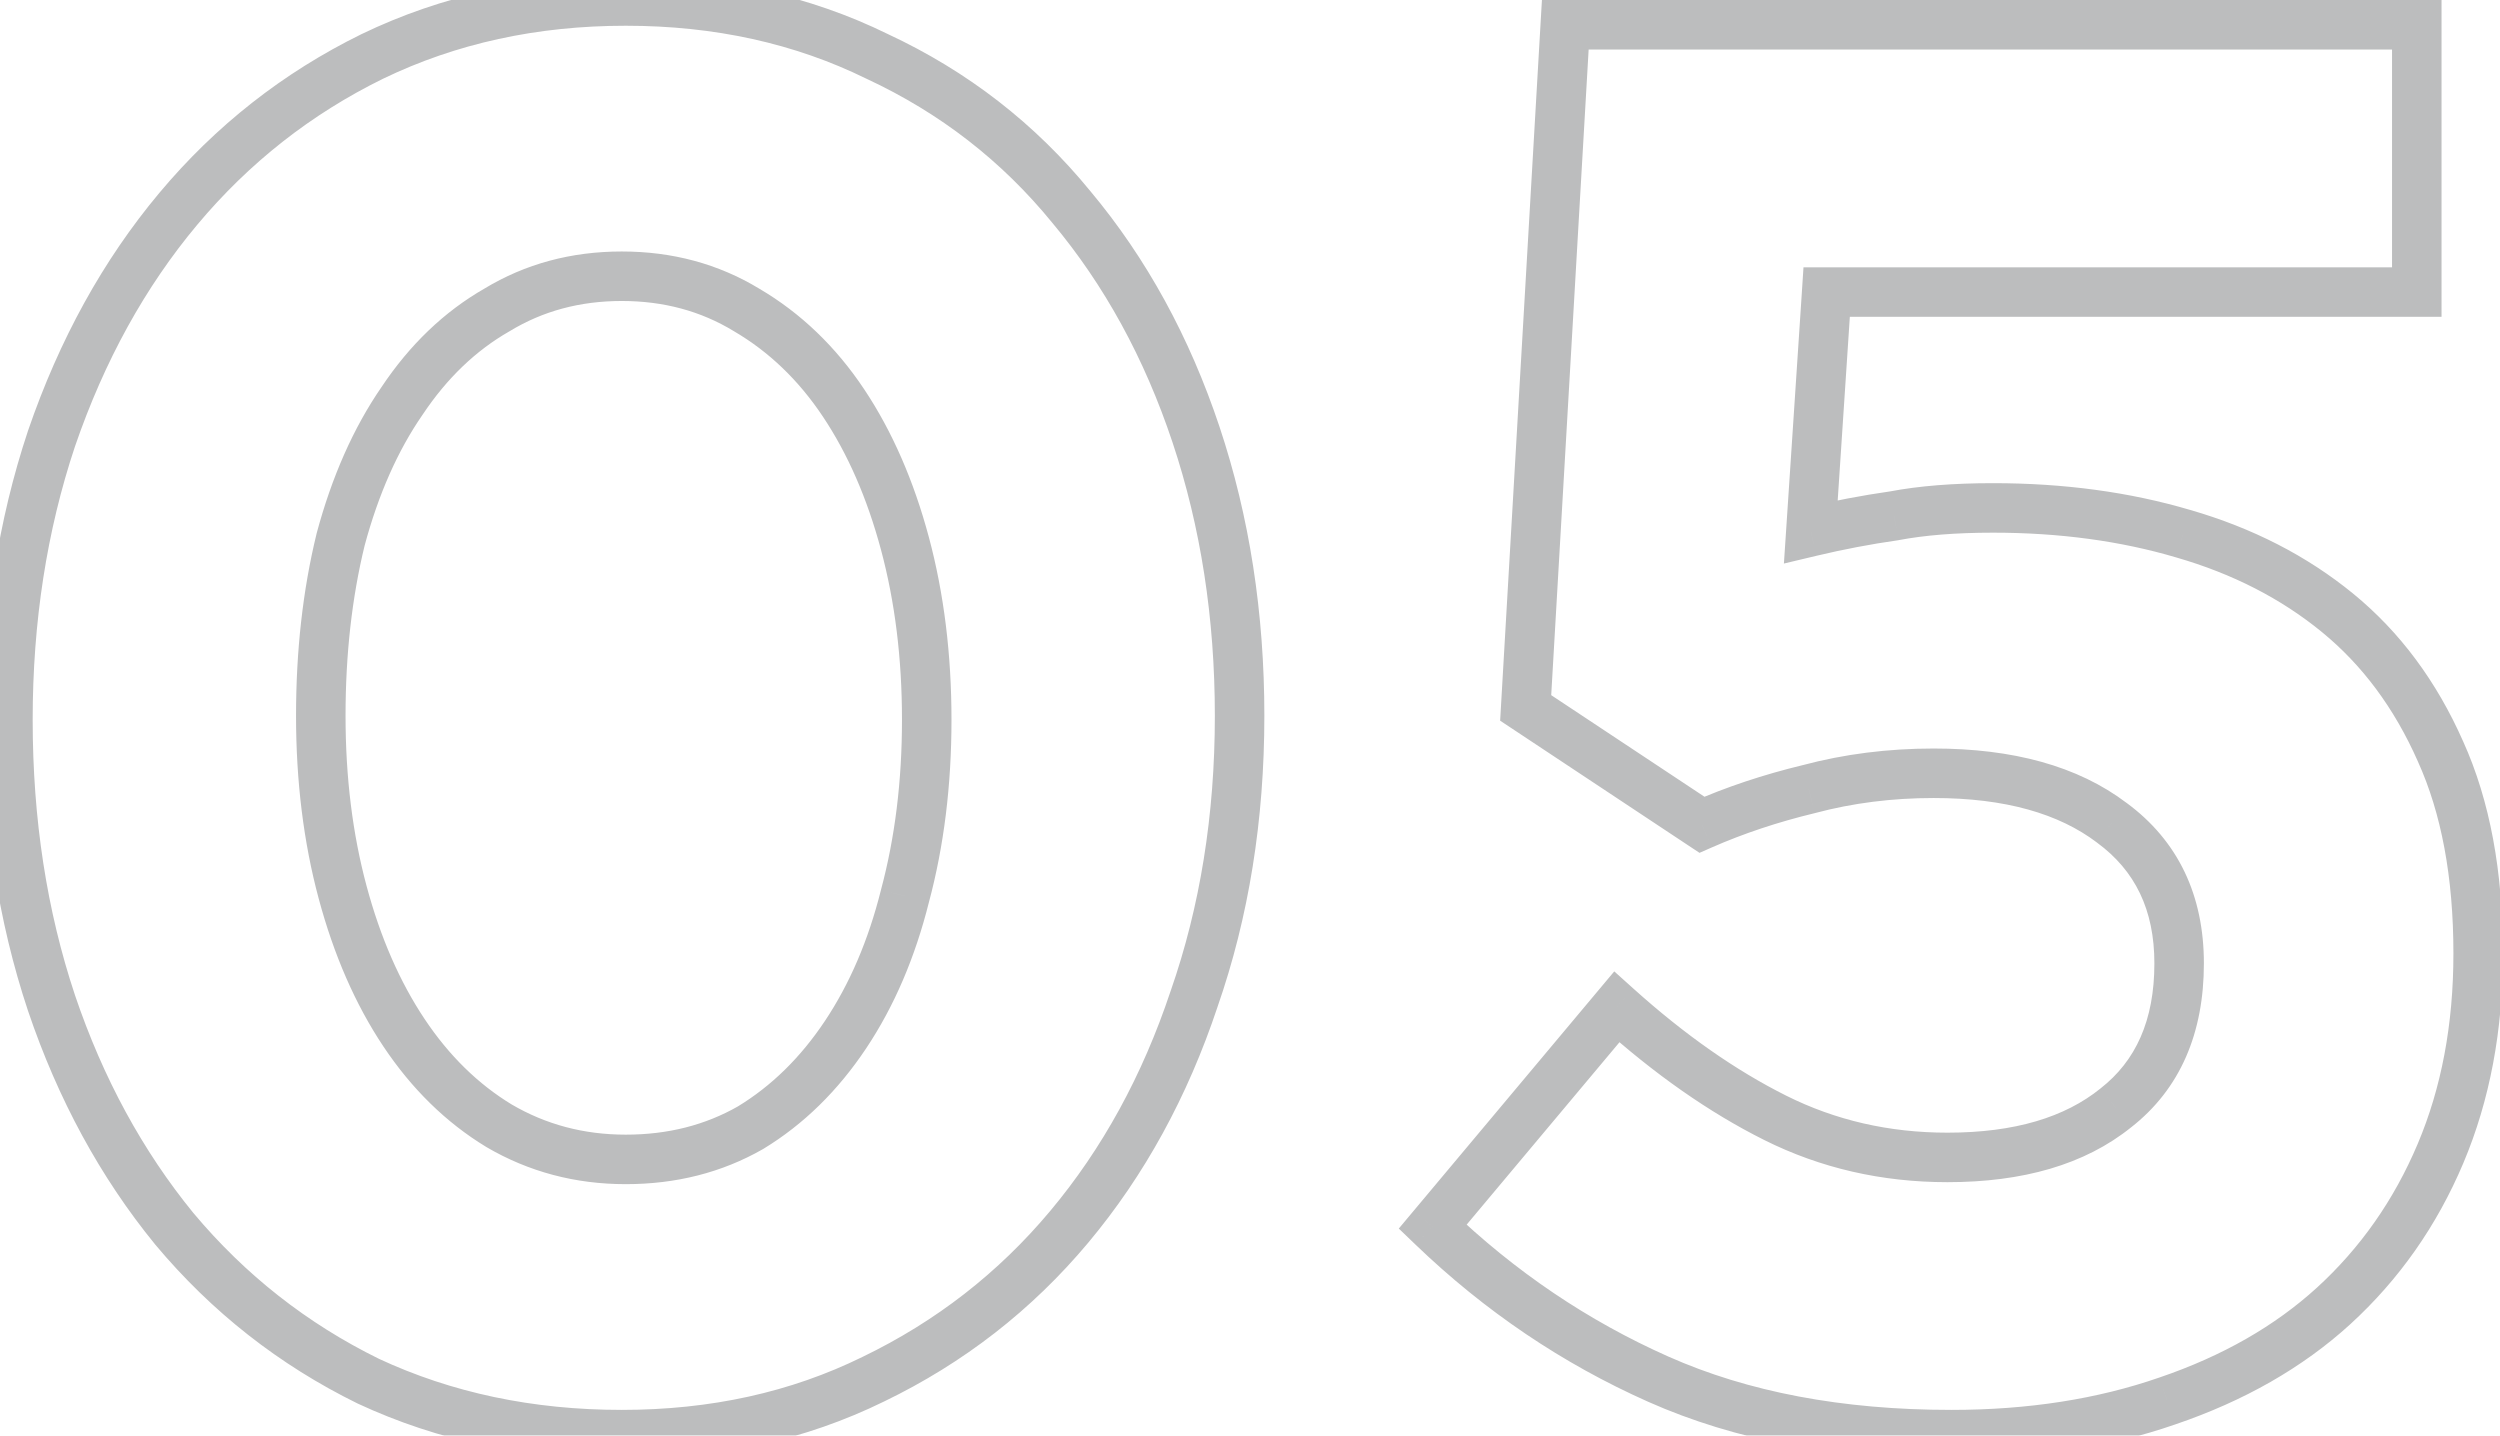 <svg width="101" height="58" viewBox="0 0 101 58" fill="none" xmlns="http://www.w3.org/2000/svg">
<mask id="path-1-outside-1_1109_13082" maskUnits="userSpaceOnUse" x="-1" y="-1" width="103" height="60" fill="black">
<rect fill="white" x="-1" y="-1" width="103" height="60"/>
<path d="M50.08 28.92C50.08 33.027 49.467 36.84 48.24 40.36C47.067 43.88 45.387 46.947 43.2 49.56C41.013 52.173 38.373 54.227 35.28 55.72C32.24 57.213 28.853 57.96 25.12 57.96C21.387 57.96 17.973 57.24 14.88 55.8C11.84 54.307 9.227 52.253 7.04 49.64C4.907 47.027 3.253 43.987 2.08 40.52C0.907 37 0.32 33.187 0.32 29.08C0.32 25.027 0.907 21.24 2.08 17.72C3.307 14.147 5.013 11.053 7.2 8.44C9.387 5.827 12 3.773 15.04 2.28C18.133 0.787 21.547 0.04 25.28 0.04C29.013 0.04 32.4 0.787 35.44 2.28C38.533 3.72 41.147 5.747 43.28 8.36C45.467 10.973 47.147 14.04 48.32 17.56C49.493 21.08 50.08 24.867 50.08 28.92ZM37.44 29.08C37.44 26.52 37.147 24.147 36.56 21.96C35.973 19.773 35.147 17.88 34.08 16.28C33.013 14.68 31.707 13.427 30.16 12.52C28.667 11.613 26.987 11.16 25.12 11.16C23.253 11.16 21.573 11.613 20.08 12.52C18.587 13.373 17.307 14.6 16.24 16.2C15.173 17.747 14.347 19.613 13.76 21.8C13.227 23.987 12.96 26.36 12.96 28.92C12.96 31.48 13.253 33.853 13.84 36.04C14.427 38.227 15.253 40.12 16.32 41.72C17.387 43.32 18.667 44.573 20.16 45.48C21.707 46.387 23.413 46.84 25.28 46.84C27.147 46.84 28.827 46.413 30.32 45.56C31.813 44.653 33.093 43.4 34.16 41.8C35.227 40.2 36.027 38.333 36.56 36.2C37.147 34.013 37.44 31.64 37.44 29.08ZM61.638 28.6L63.237 1H97.638V11.8H73.797L73.157 21.48C74.278 21.213 75.397 21 76.517 20.84C77.638 20.627 78.971 20.52 80.517 20.52C83.291 20.52 85.851 20.867 88.198 21.56C90.597 22.253 92.677 23.32 94.438 24.76C96.198 26.2 97.584 28.067 98.597 30.36C99.611 32.6 100.118 35.32 100.118 38.52C100.118 41.507 99.611 44.2 98.597 46.6C97.584 49 96.144 51.053 94.278 52.76C92.464 54.413 90.224 55.693 87.558 56.6C84.944 57.507 82.037 57.96 78.838 57.96C74.304 57.96 70.358 57.213 66.998 55.72C63.638 54.227 60.597 52.173 57.877 49.56L65.317 40.68C67.451 42.6 69.584 44.093 71.718 45.16C73.851 46.227 76.171 46.76 78.677 46.76C81.558 46.76 83.824 46.093 85.478 44.76C87.184 43.427 88.037 41.48 88.037 38.92C88.037 36.467 87.131 34.573 85.317 33.24C83.558 31.907 81.157 31.24 78.118 31.24C76.358 31.24 74.677 31.453 73.078 31.88C71.531 32.253 70.091 32.733 68.757 33.32L61.638 28.6Z"/>
</mask>
<path d="M48.24 40.36L47.296 40.031L47.291 40.044L48.24 40.36ZM43.2 49.56L43.967 50.202L43.967 50.202L43.2 49.56ZM35.28 55.72L34.845 54.819L34.839 54.822L35.28 55.72ZM14.88 55.8L14.439 56.698L14.448 56.702L14.458 56.707L14.88 55.8ZM7.04 49.64L6.265 50.272L6.273 50.282L7.04 49.64ZM2.08 40.52L1.131 40.836L1.133 40.841L2.08 40.52ZM2.08 17.72L1.134 17.395L1.131 17.404L2.08 17.72ZM7.2 8.44L6.433 7.798L6.433 7.798L7.2 8.44ZM15.04 2.28L14.605 1.379L14.599 1.382L15.04 2.28ZM35.44 2.28L34.999 3.178L35.008 3.182L35.018 3.187L35.44 2.28ZM43.28 8.36L42.505 8.992L42.513 9.002L43.28 8.36ZM48.32 17.56L49.269 17.244L49.269 17.244L48.32 17.56ZM36.56 21.96L37.526 21.701L37.526 21.701L36.56 21.96ZM34.08 16.28L33.248 16.835L33.248 16.835L34.08 16.28ZM30.16 12.52L29.641 13.375L29.648 13.379L29.654 13.383L30.16 12.52ZM20.08 12.52L20.576 13.388L20.588 13.382L20.599 13.375L20.08 12.52ZM16.24 16.2L17.063 16.768L17.068 16.761L17.072 16.755L16.24 16.2ZM13.76 21.8L12.794 21.541L12.791 21.552L12.789 21.563L13.76 21.8ZM13.84 36.04L12.874 36.299L12.874 36.299L13.84 36.04ZM16.32 41.72L15.488 42.275L15.488 42.275L16.32 41.72ZM20.16 45.48L19.641 46.335L19.648 46.339L19.654 46.343L20.16 45.48ZM30.32 45.56L30.816 46.428L30.828 46.422L30.839 46.415L30.32 45.56ZM34.16 41.8L34.992 42.355L34.992 42.355L34.16 41.8ZM36.56 36.2L35.594 35.941L35.592 35.949L35.59 35.958L36.56 36.2ZM49.08 28.92C49.08 32.926 48.482 36.627 47.296 40.031L49.184 40.689C50.451 37.053 51.08 33.127 51.08 28.92H49.08ZM47.291 40.044C46.154 43.456 44.532 46.409 42.433 48.918L43.967 50.202C46.241 47.484 47.979 44.304 49.189 40.676L47.291 40.044ZM42.433 48.918C40.338 51.422 37.812 53.387 34.845 54.819L35.715 56.621C38.935 55.066 41.688 52.925 43.967 50.202L42.433 48.918ZM34.839 54.822C31.95 56.242 28.716 56.96 25.12 56.96V58.96C28.99 58.96 32.53 58.185 35.721 56.618L34.839 54.822ZM25.12 56.96C21.519 56.96 18.251 56.266 15.302 54.893L14.458 56.707C17.695 58.214 21.255 58.96 25.12 58.96V56.96ZM15.321 54.902C12.407 53.471 9.905 51.505 7.807 48.998L6.273 50.282C8.549 53.002 11.273 55.142 14.439 56.698L15.321 54.902ZM7.815 49.008C5.763 46.495 4.165 43.562 3.027 40.199L1.133 40.841C2.341 44.411 4.05 47.559 6.265 50.272L7.815 49.008ZM3.029 40.204C1.893 36.796 1.32 33.091 1.32 29.08H-0.68C-0.68 33.283 -0.079 37.204 1.131 40.836L3.029 40.204ZM1.32 29.08C1.32 25.124 1.892 21.445 3.029 18.036L1.131 17.404C-0.079 21.035 -0.68 24.929 -0.68 29.08H1.32ZM3.026 18.045C4.217 14.575 5.867 11.591 7.967 9.082L6.433 7.798C4.16 10.515 2.396 13.719 1.134 17.395L3.026 18.045ZM7.967 9.082C10.065 6.575 12.567 4.609 15.481 3.178L14.599 1.382C11.433 2.938 8.709 5.079 6.433 7.798L7.967 9.082ZM15.475 3.181C18.421 1.758 21.684 1.04 25.28 1.04V-0.96C21.409 -0.96 17.846 -0.185 14.605 1.379L15.475 3.181ZM25.28 1.04C28.876 1.04 32.11 1.758 34.999 3.178L35.881 1.382C32.69 -0.185 29.15 -0.96 25.28 -0.96V1.04ZM35.018 3.187C37.976 4.564 40.468 6.497 42.505 8.992L44.055 7.728C41.825 4.996 39.09 2.876 35.862 1.373L35.018 3.187ZM42.513 9.002C44.612 11.511 46.234 14.464 47.371 17.876L49.269 17.244C48.059 13.616 46.321 10.436 44.047 7.718L42.513 9.002ZM47.371 17.876C48.508 21.285 49.08 24.964 49.08 28.92H51.08C51.08 24.769 50.479 20.875 49.269 17.244L47.371 17.876ZM38.44 29.08C38.44 26.444 38.138 23.982 37.526 21.701L35.594 22.219C36.155 24.311 36.44 26.596 36.44 29.08H38.44ZM37.526 21.701C36.916 19.427 36.049 17.43 34.912 15.725L33.248 16.835C34.245 18.33 35.031 20.119 35.594 22.219L37.526 21.701ZM34.912 15.725C33.768 14.009 32.352 12.646 30.666 11.657L29.654 13.383C31.061 14.207 32.259 15.351 33.248 16.835L34.912 15.725ZM30.679 11.665C29.018 10.657 27.157 10.16 25.12 10.16V12.16C26.817 12.16 28.315 12.57 29.641 13.375L30.679 11.665ZM25.12 10.16C23.083 10.16 21.222 10.657 19.561 11.665L20.599 13.375C21.925 12.57 23.423 12.16 25.12 12.16V10.16ZM19.584 11.652C17.941 12.591 16.55 13.931 15.408 15.645L17.072 16.755C18.063 15.268 19.233 14.156 20.576 13.388L19.584 11.652ZM15.417 15.632C14.274 17.29 13.405 19.266 12.794 21.541L14.726 22.059C15.289 19.961 16.073 18.203 17.063 16.768L15.417 15.632ZM12.789 21.563C12.234 23.837 11.96 26.291 11.96 28.92H13.96C13.96 26.429 14.22 24.136 14.732 22.037L12.789 21.563ZM11.96 28.92C11.96 31.556 12.262 34.018 12.874 36.299L14.806 35.781C14.245 33.689 13.96 31.404 13.96 28.92H11.96ZM12.874 36.299C13.484 38.573 14.351 40.57 15.488 42.275L17.152 41.165C16.155 39.67 15.369 37.881 14.806 35.781L12.874 36.299ZM15.488 42.275C16.628 43.984 18.011 45.345 19.641 46.335L20.679 44.625C19.323 43.802 18.146 42.656 17.152 41.165L15.488 42.275ZM19.654 46.343C21.361 47.343 23.243 47.84 25.28 47.84V45.84C23.584 45.84 22.053 45.43 20.666 44.617L19.654 46.343ZM25.28 47.84C27.305 47.84 29.159 47.375 30.816 46.428L29.824 44.692C28.494 45.452 26.988 45.84 25.28 45.84V47.84ZM30.839 46.415C32.469 45.425 33.852 44.064 34.992 42.355L33.328 41.245C32.334 42.736 31.157 43.882 29.801 44.705L30.839 46.415ZM34.992 42.355C36.131 40.647 36.973 38.671 37.53 36.443L35.59 35.958C35.08 37.995 34.323 39.753 33.328 41.245L34.992 42.355ZM37.526 36.459C38.138 34.178 38.44 31.716 38.44 29.08H36.44C36.44 31.564 36.155 33.849 35.594 35.941L37.526 36.459ZM61.638 28.6L60.639 28.542L60.606 29.116L61.085 29.433L61.638 28.6ZM63.237 1V-3.8147e-06H62.294L62.239 0.942L63.237 1ZM97.638 1H98.638V-3.8147e-06H97.638V1ZM97.638 11.8V12.8H98.638V11.8H97.638ZM73.797 11.8V10.8H72.861L72.8 11.734L73.797 11.8ZM73.157 21.48L72.16 21.414L72.07 22.767L73.389 22.453L73.157 21.48ZM76.517 20.84L76.659 21.83L76.682 21.827L76.705 21.822L76.517 20.84ZM88.198 21.56L87.914 22.519L87.92 22.521L88.198 21.56ZM94.438 24.76L93.804 25.534L93.804 25.534L94.438 24.76ZM98.597 30.36L97.683 30.764L97.686 30.772L98.597 30.36ZM98.597 46.6L97.676 46.211L97.676 46.211L98.597 46.6ZM94.278 52.76L94.951 53.499L94.952 53.498L94.278 52.76ZM87.558 56.6L87.236 55.653L87.23 55.655L87.558 56.6ZM66.998 55.72L66.591 56.634L66.591 56.634L66.998 55.72ZM57.877 49.56L57.111 48.918L56.511 49.634L57.185 50.281L57.877 49.56ZM65.317 40.68L65.987 39.937L65.216 39.244L64.551 40.038L65.317 40.68ZM71.718 45.16L71.27 46.054L71.27 46.054L71.718 45.16ZM85.478 44.76L84.862 43.972L84.856 43.977L84.85 43.982L85.478 44.76ZM85.317 33.24L84.714 34.037L84.719 34.041L84.725 34.046L85.317 33.24ZM73.078 31.88L73.312 32.852L73.324 32.849L73.335 32.846L73.078 31.88ZM68.757 33.32L68.205 34.154L68.66 34.455L69.16 34.235L68.757 33.32ZM62.636 28.658L64.236 1.058L62.239 0.942L60.639 28.542L62.636 28.658ZM63.237 2H97.638V-3.8147e-06H63.237V2ZM96.638 1V11.8H98.638V1H96.638ZM97.638 10.8H73.797V12.8H97.638V10.8ZM72.8 11.734L72.16 21.414L74.155 21.546L74.795 11.866L72.8 11.734ZM73.389 22.453C74.48 22.193 75.57 21.985 76.659 21.83L76.376 19.85C75.225 20.015 74.075 20.234 72.926 20.507L73.389 22.453ZM76.705 21.822C77.746 21.624 79.013 21.52 80.517 21.52V19.52C78.929 19.52 77.529 19.629 76.33 19.858L76.705 21.822ZM80.517 21.52C83.207 21.52 85.671 21.856 87.914 22.519L88.481 20.601C86.031 19.877 83.374 19.52 80.517 19.52V21.52ZM87.92 22.521C90.203 23.18 92.159 24.188 93.804 25.534L95.071 23.986C93.196 22.452 90.992 21.326 88.475 20.599L87.92 22.521ZM93.804 25.534C95.431 26.865 96.726 28.599 97.683 30.764L99.512 29.956C98.442 27.534 96.964 25.535 95.071 23.986L93.804 25.534ZM97.686 30.772C98.626 32.85 99.118 35.421 99.118 38.52H101.118C101.118 35.219 100.595 32.35 99.509 29.948L97.686 30.772ZM99.118 38.52C99.118 41.392 98.631 43.951 97.676 46.211L99.519 46.989C100.591 44.449 101.118 41.621 101.118 38.52H99.118ZM97.676 46.211C96.717 48.482 95.36 50.416 93.603 52.022L94.952 53.498C96.928 51.691 98.451 49.518 99.519 46.989L97.676 46.211ZM93.604 52.021C91.906 53.569 89.791 54.784 87.236 55.653L87.879 57.547C90.657 56.602 93.022 55.258 94.951 53.499L93.604 52.021ZM87.23 55.655C84.737 56.52 81.943 56.96 78.838 56.96V58.96C82.132 58.96 85.151 58.493 87.885 57.545L87.23 55.655ZM78.838 56.96C74.412 56.96 70.61 56.231 67.404 54.806L66.591 56.634C70.105 58.196 74.196 58.96 78.838 58.96V56.96ZM67.404 54.806C64.152 53.361 61.209 51.374 58.57 48.839L57.185 50.281C59.986 52.973 63.123 55.092 66.591 56.634L67.404 54.806ZM58.644 50.202L66.084 41.322L64.551 40.038L57.111 48.918L58.644 50.202ZM64.648 41.423C66.836 43.392 69.042 44.94 71.27 46.054L72.165 44.266C70.126 43.246 68.066 41.808 65.987 39.937L64.648 41.423ZM71.27 46.054C73.55 47.194 76.024 47.76 78.677 47.76V45.76C76.318 45.76 74.152 45.259 72.165 44.266L71.27 46.054ZM78.677 47.76C81.705 47.76 84.22 47.059 86.105 45.538L84.85 43.982C83.428 45.128 81.41 45.76 78.677 45.76V47.76ZM86.093 45.548C88.088 43.99 89.037 41.725 89.037 38.92H87.037C87.037 41.235 86.28 42.864 84.862 43.972L86.093 45.548ZM89.037 38.92C89.037 36.182 88.005 33.975 85.91 32.434L84.725 34.046C86.257 35.172 87.037 36.752 87.037 38.92H89.037ZM85.921 32.443C83.933 30.936 81.295 30.24 78.118 30.24V32.24C81.02 32.24 83.182 32.877 84.714 34.037L85.921 32.443ZM78.118 30.24C76.276 30.24 74.509 30.463 72.82 30.914L73.335 32.846C74.846 32.443 76.439 32.24 78.118 32.24V30.24ZM72.843 30.908C71.244 31.294 69.747 31.792 68.355 32.405L69.16 34.235C70.435 33.675 71.818 33.213 73.312 32.852L72.843 30.908ZM69.31 32.486L62.19 27.767L61.085 29.433L68.205 34.154L69.31 32.486Z" fill="#BCBDBE" mask="url(#path-1-outside-1_1109_13082)"/>
</svg>
